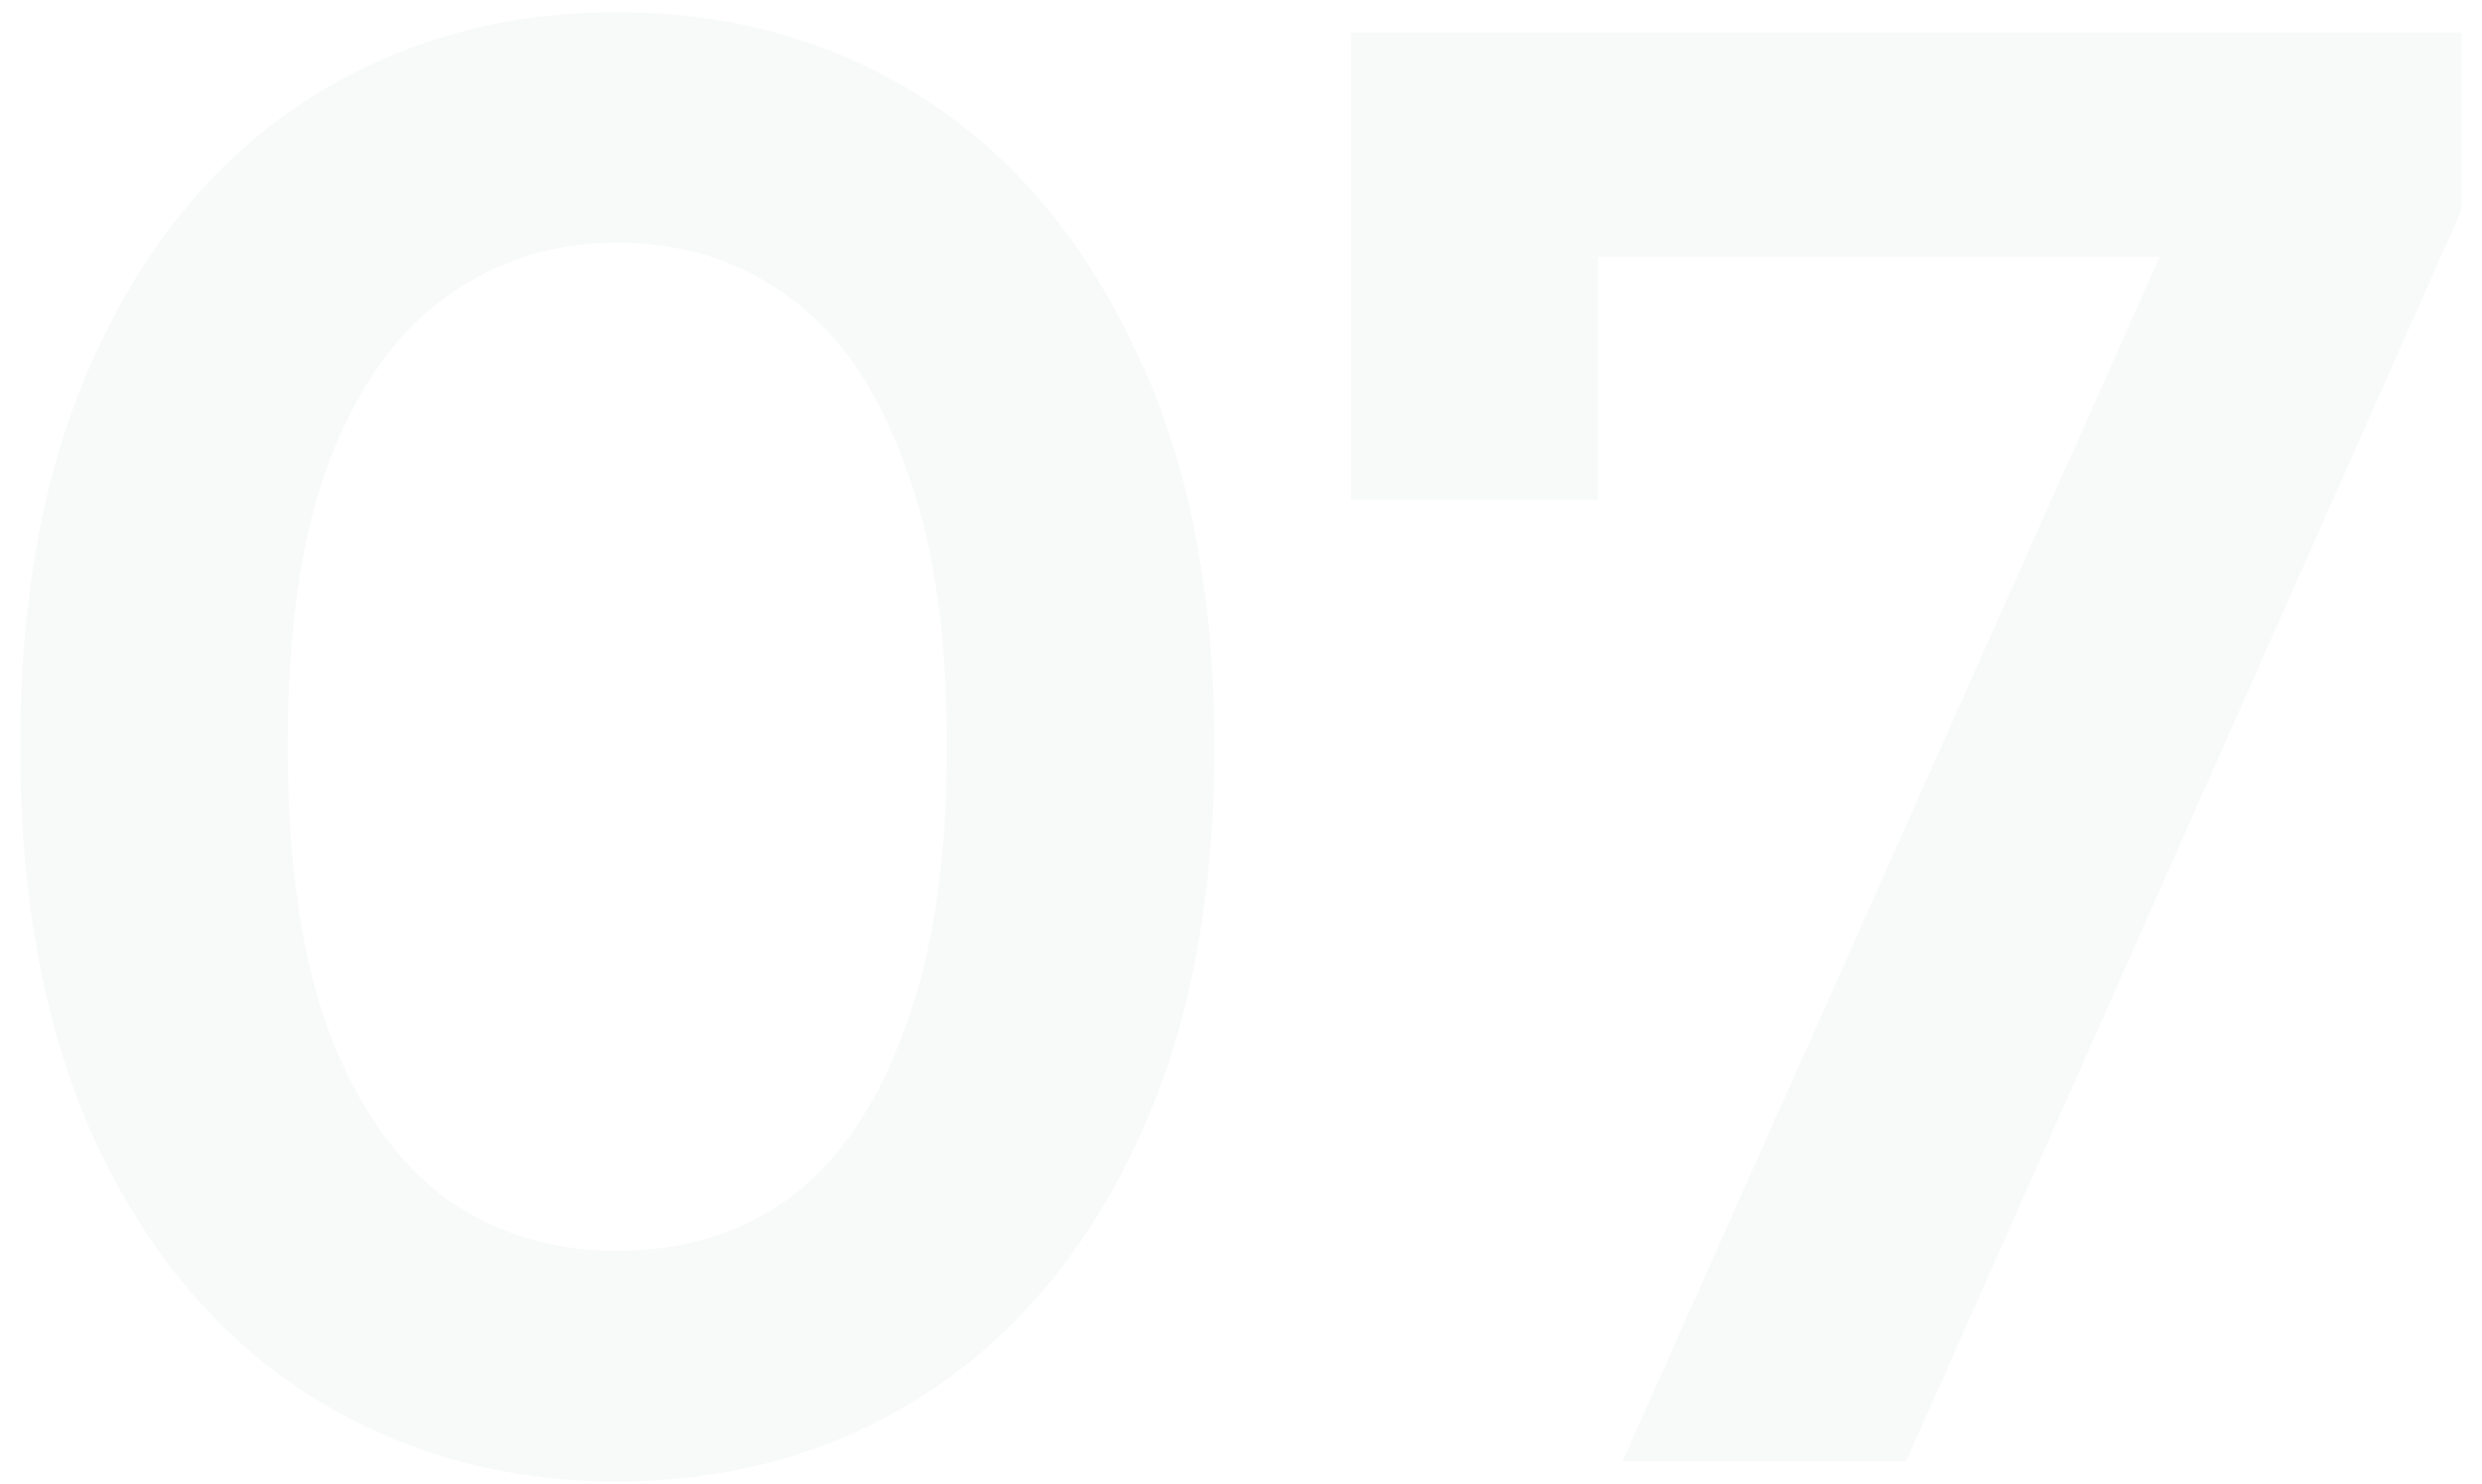 <?xml version="1.0" encoding="UTF-8"?> <svg xmlns="http://www.w3.org/2000/svg" width="107" height="64" viewBox="0 0 107 64" fill="none"><path d="M26.568 63.88C21.699 63.88 17.299 62.648 13.368 60.184C9.496 57.72 6.445 54.141 4.216 49.448C1.987 44.696 0.872 38.947 0.872 32.2C0.872 25.453 1.987 19.733 4.216 15.04C6.445 10.288 9.496 6.68 13.368 4.216C17.299 1.752 21.699 0.52 26.568 0.52C31.496 0.52 35.896 1.752 39.768 4.216C43.64 6.68 46.691 10.288 48.92 15.04C51.208 19.733 52.352 25.453 52.352 32.2C52.352 38.947 51.208 44.696 48.92 49.448C46.691 54.141 43.64 57.72 39.768 60.184C35.896 62.648 31.496 63.88 26.568 63.88ZM26.568 53.936C29.443 53.936 31.936 53.173 34.048 51.648C36.16 50.064 37.803 47.659 38.976 44.432C40.208 41.205 40.824 37.128 40.824 32.2C40.824 27.213 40.208 23.136 38.976 19.968C37.803 16.741 36.16 14.365 34.048 12.84C31.936 11.256 29.443 10.464 26.568 10.464C23.811 10.464 21.347 11.256 19.176 12.84C17.064 14.365 15.392 16.741 14.16 19.968C12.987 23.136 12.4 27.213 12.4 32.2C12.4 37.128 12.987 41.205 14.16 44.432C15.392 47.659 17.064 50.064 19.176 51.648C21.347 53.173 23.811 53.936 26.568 53.936ZM69.949 63L95.381 5.976L98.373 11.08H63.437L68.893 5.536V21.552H58.245V1.4H106.117V9.056L82.181 63H69.949Z" fill="#1D2429" fill-opacity="0.03"></path></svg> 